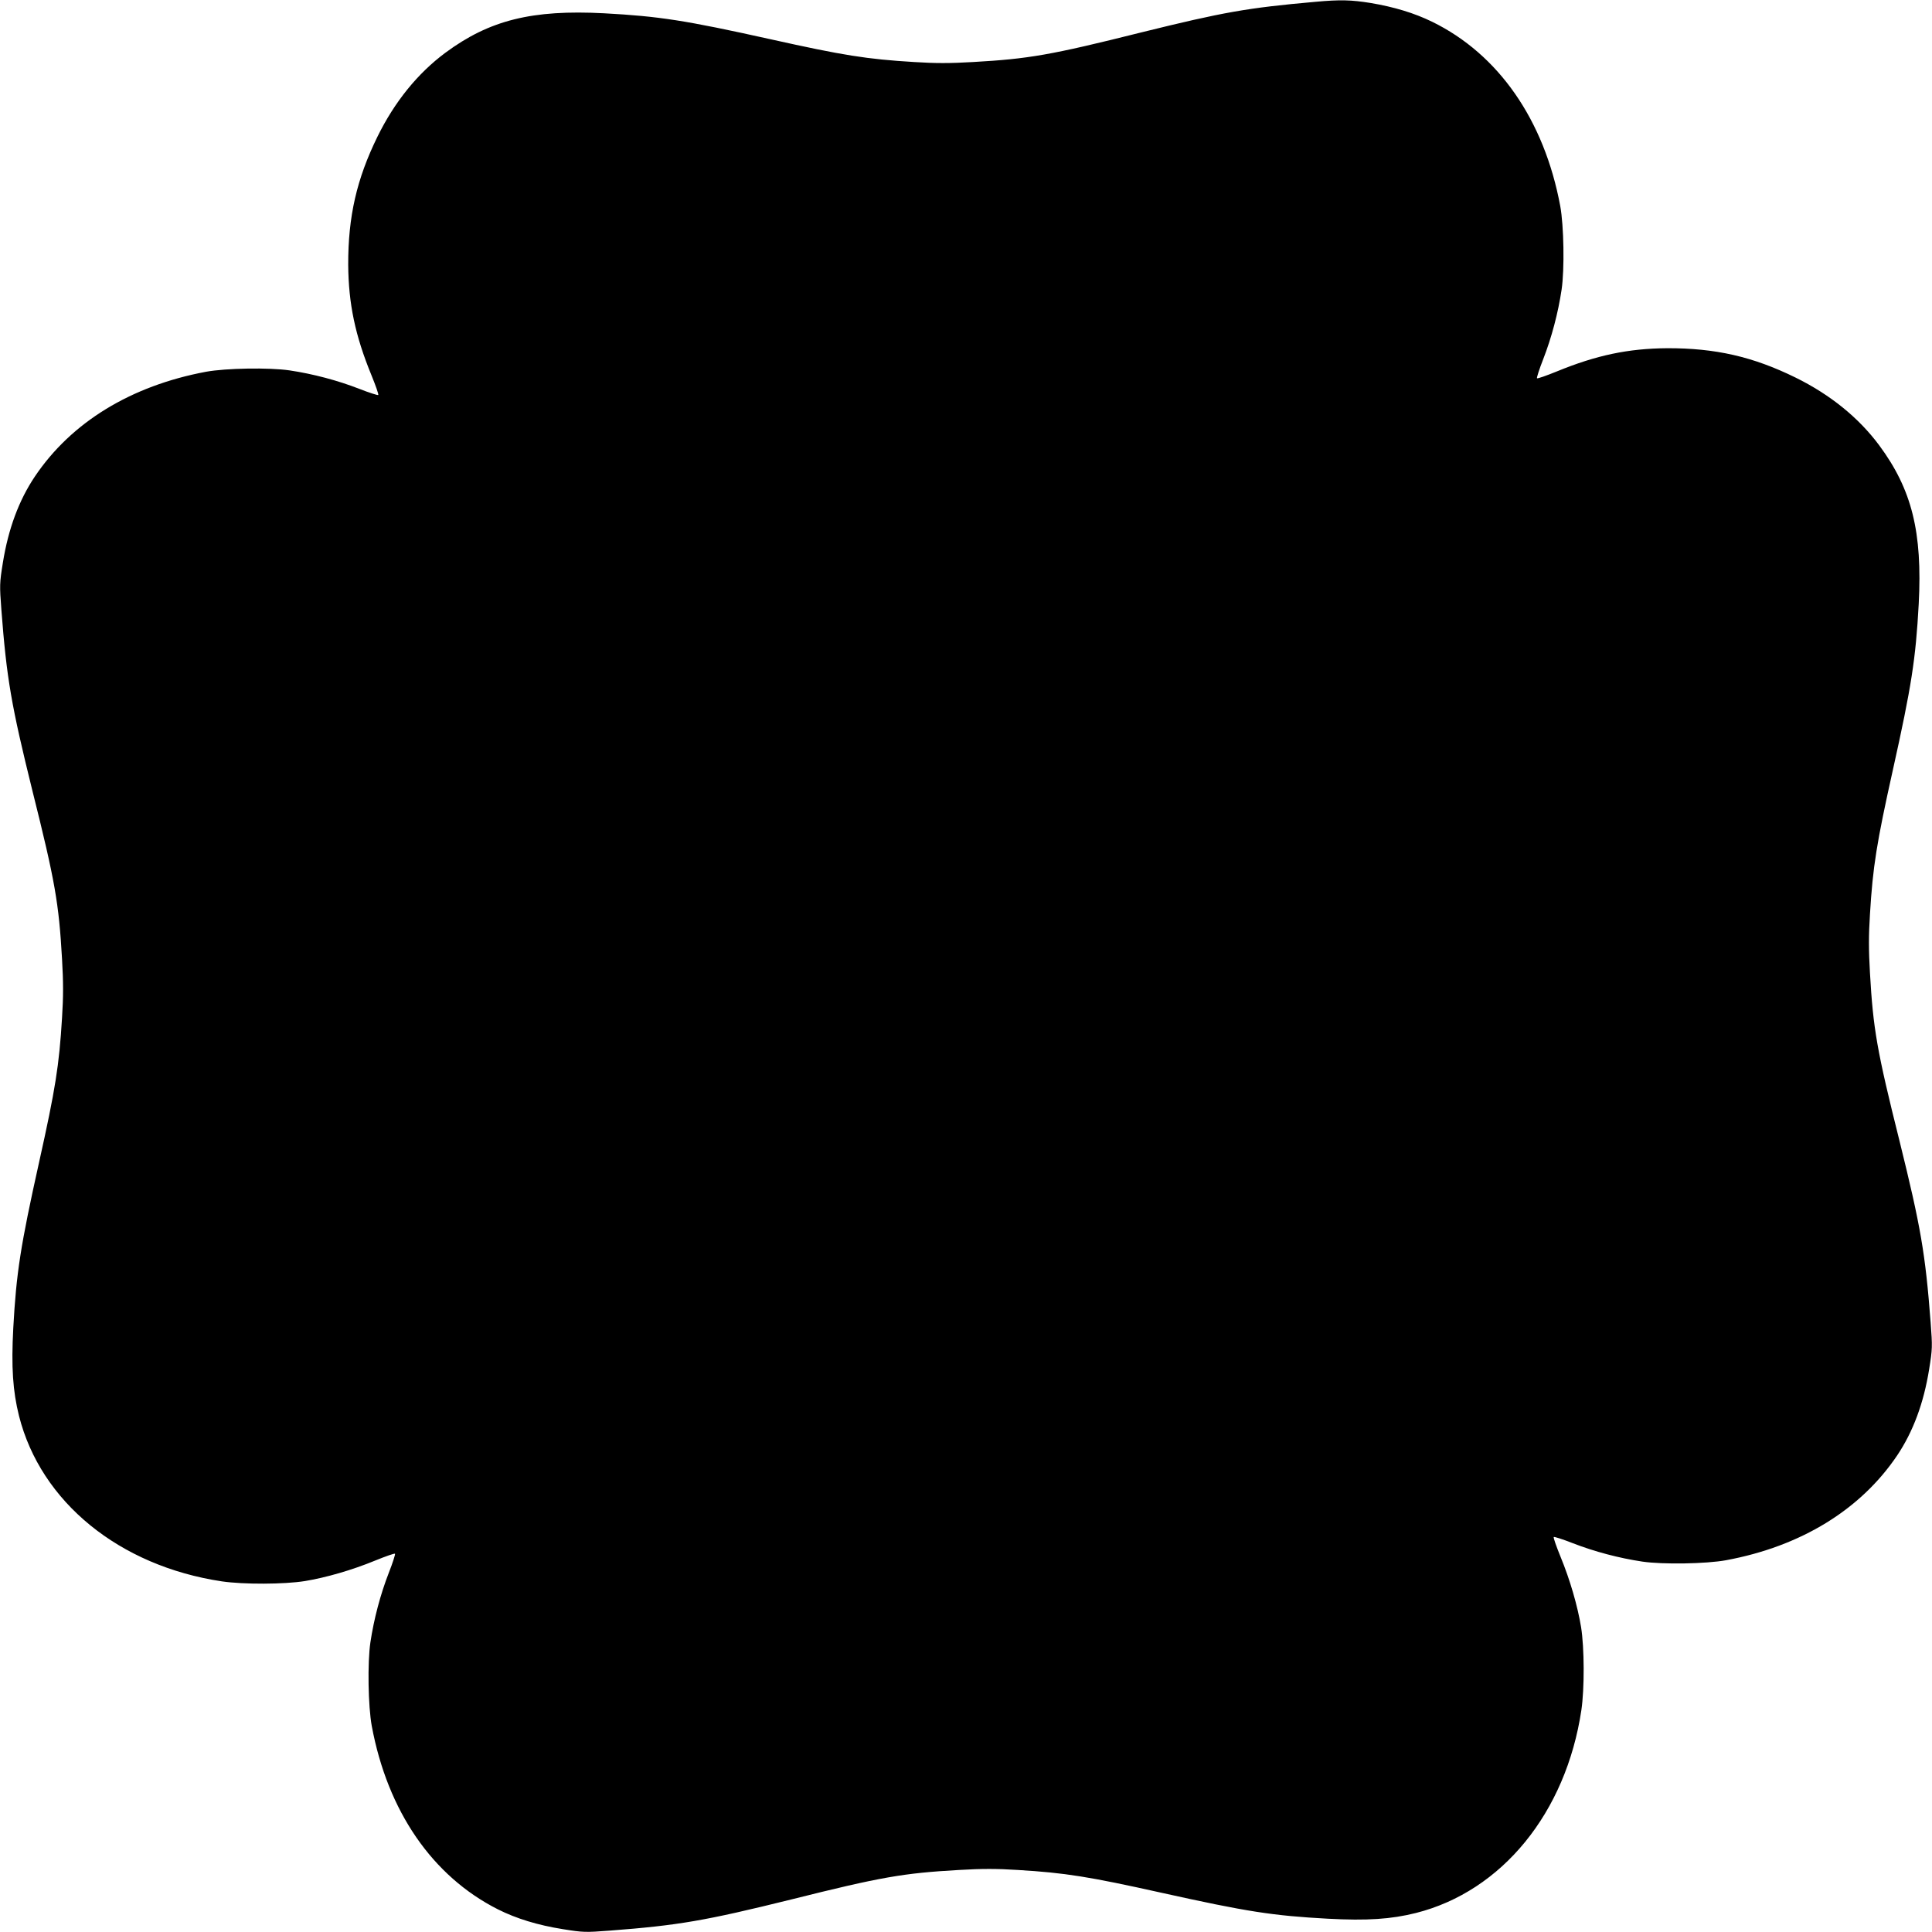 <?xml version="1.0" standalone="no"?>
<!DOCTYPE svg PUBLIC "-//W3C//DTD SVG 20010904//EN"
 "http://www.w3.org/TR/2001/REC-SVG-20010904/DTD/svg10.dtd">
<svg version="1.0" xmlns="http://www.w3.org/2000/svg"
 width="1280pt" height="1280pt" viewBox="0 0 1280 1280"
 preserveAspectRatio="xMidYMid meet">
<g transform="translate(0,1280) scale(0.1,-0.1)"
fill="#000000" stroke="none">
<path d="M8715 12788 c-451 -40 -609 -68 -1155 -203 -599 -150 -744 -175
-1114 -196 -154 -9 -248 -9 -389 0 -315 19 -471 44 -952 151 -568 126 -737
152 -1103 172 -477 25 -759 -45 -1052 -262 -183 -136 -336 -325 -449 -555
-138 -281 -195 -530 -194 -850 2 -257 46 -468 154 -731 28 -69 49 -128 45
-131 -3 -3 -60 15 -126 41 -144 56 -307 99 -461 122 -135 20 -423 15 -554 -9
-497 -93 -892 -334 -1134 -694 -106 -158 -176 -347 -212 -571 -22 -136 -22
-150 -10 -310 35 -459 66 -636 206 -1202 150 -599 175 -744 196 -1114 9 -154
9 -248 0 -389 -19 -316 -44 -472 -152 -957 -123 -553 -151 -733 -171 -1098
-14 -260 -3 -419 38 -583 144 -570 664 -994 1344 -1096 143 -21 413 -20 550 2
140 23 313 73 466 136 69 28 128 49 131 45 3 -3 -15 -60 -41 -126 -56 -144
-99 -307 -122 -461 -20 -135 -15 -423 9 -554 105 -565 402 -996 836 -1215 121
-61 265 -105 429 -131 136 -22 150 -22 310 -10 459 35 636 66 1202 206 599
150 744 175 1114 196 154 9 248 9 389 0 315 -19 471 -44 952 -151 568 -126
737 -152 1103 -172 260 -14 419 -3 583 38 570 144 994 664 1096 1344 21 143
20 413 -2 550 -23 140 -73 313 -136 466 -28 69 -49 128 -45 131 3 3 60 -15
126 -41 144 -56 307 -99 461 -122 135 -20 423 -15 554 9 497 92 892 335 1134
694 106 158 176 347 212 571 22 136 22 150 10 310 -35 459 -66 636 -206 1202
-150 599 -175 744 -196 1114 -9 154 -9 248 0 389 19 316 44 472 152 957 123
553 151 733 171 1098 25 477 -45 759 -262 1052 -136 183 -325 336 -555 449
-281 138 -530 195 -850 194 -257 -2 -468 -46 -731 -154 -69 -28 -128 -49 -131
-45 -3 3 15 60 41 126 56 144 99 307 122 461 20 135 15 423 -9 554 -106 570
-409 1006 -849 1221 -119 58 -252 98 -406 124 -130 21 -203 23 -367 8z"/>
</g>
</svg>
